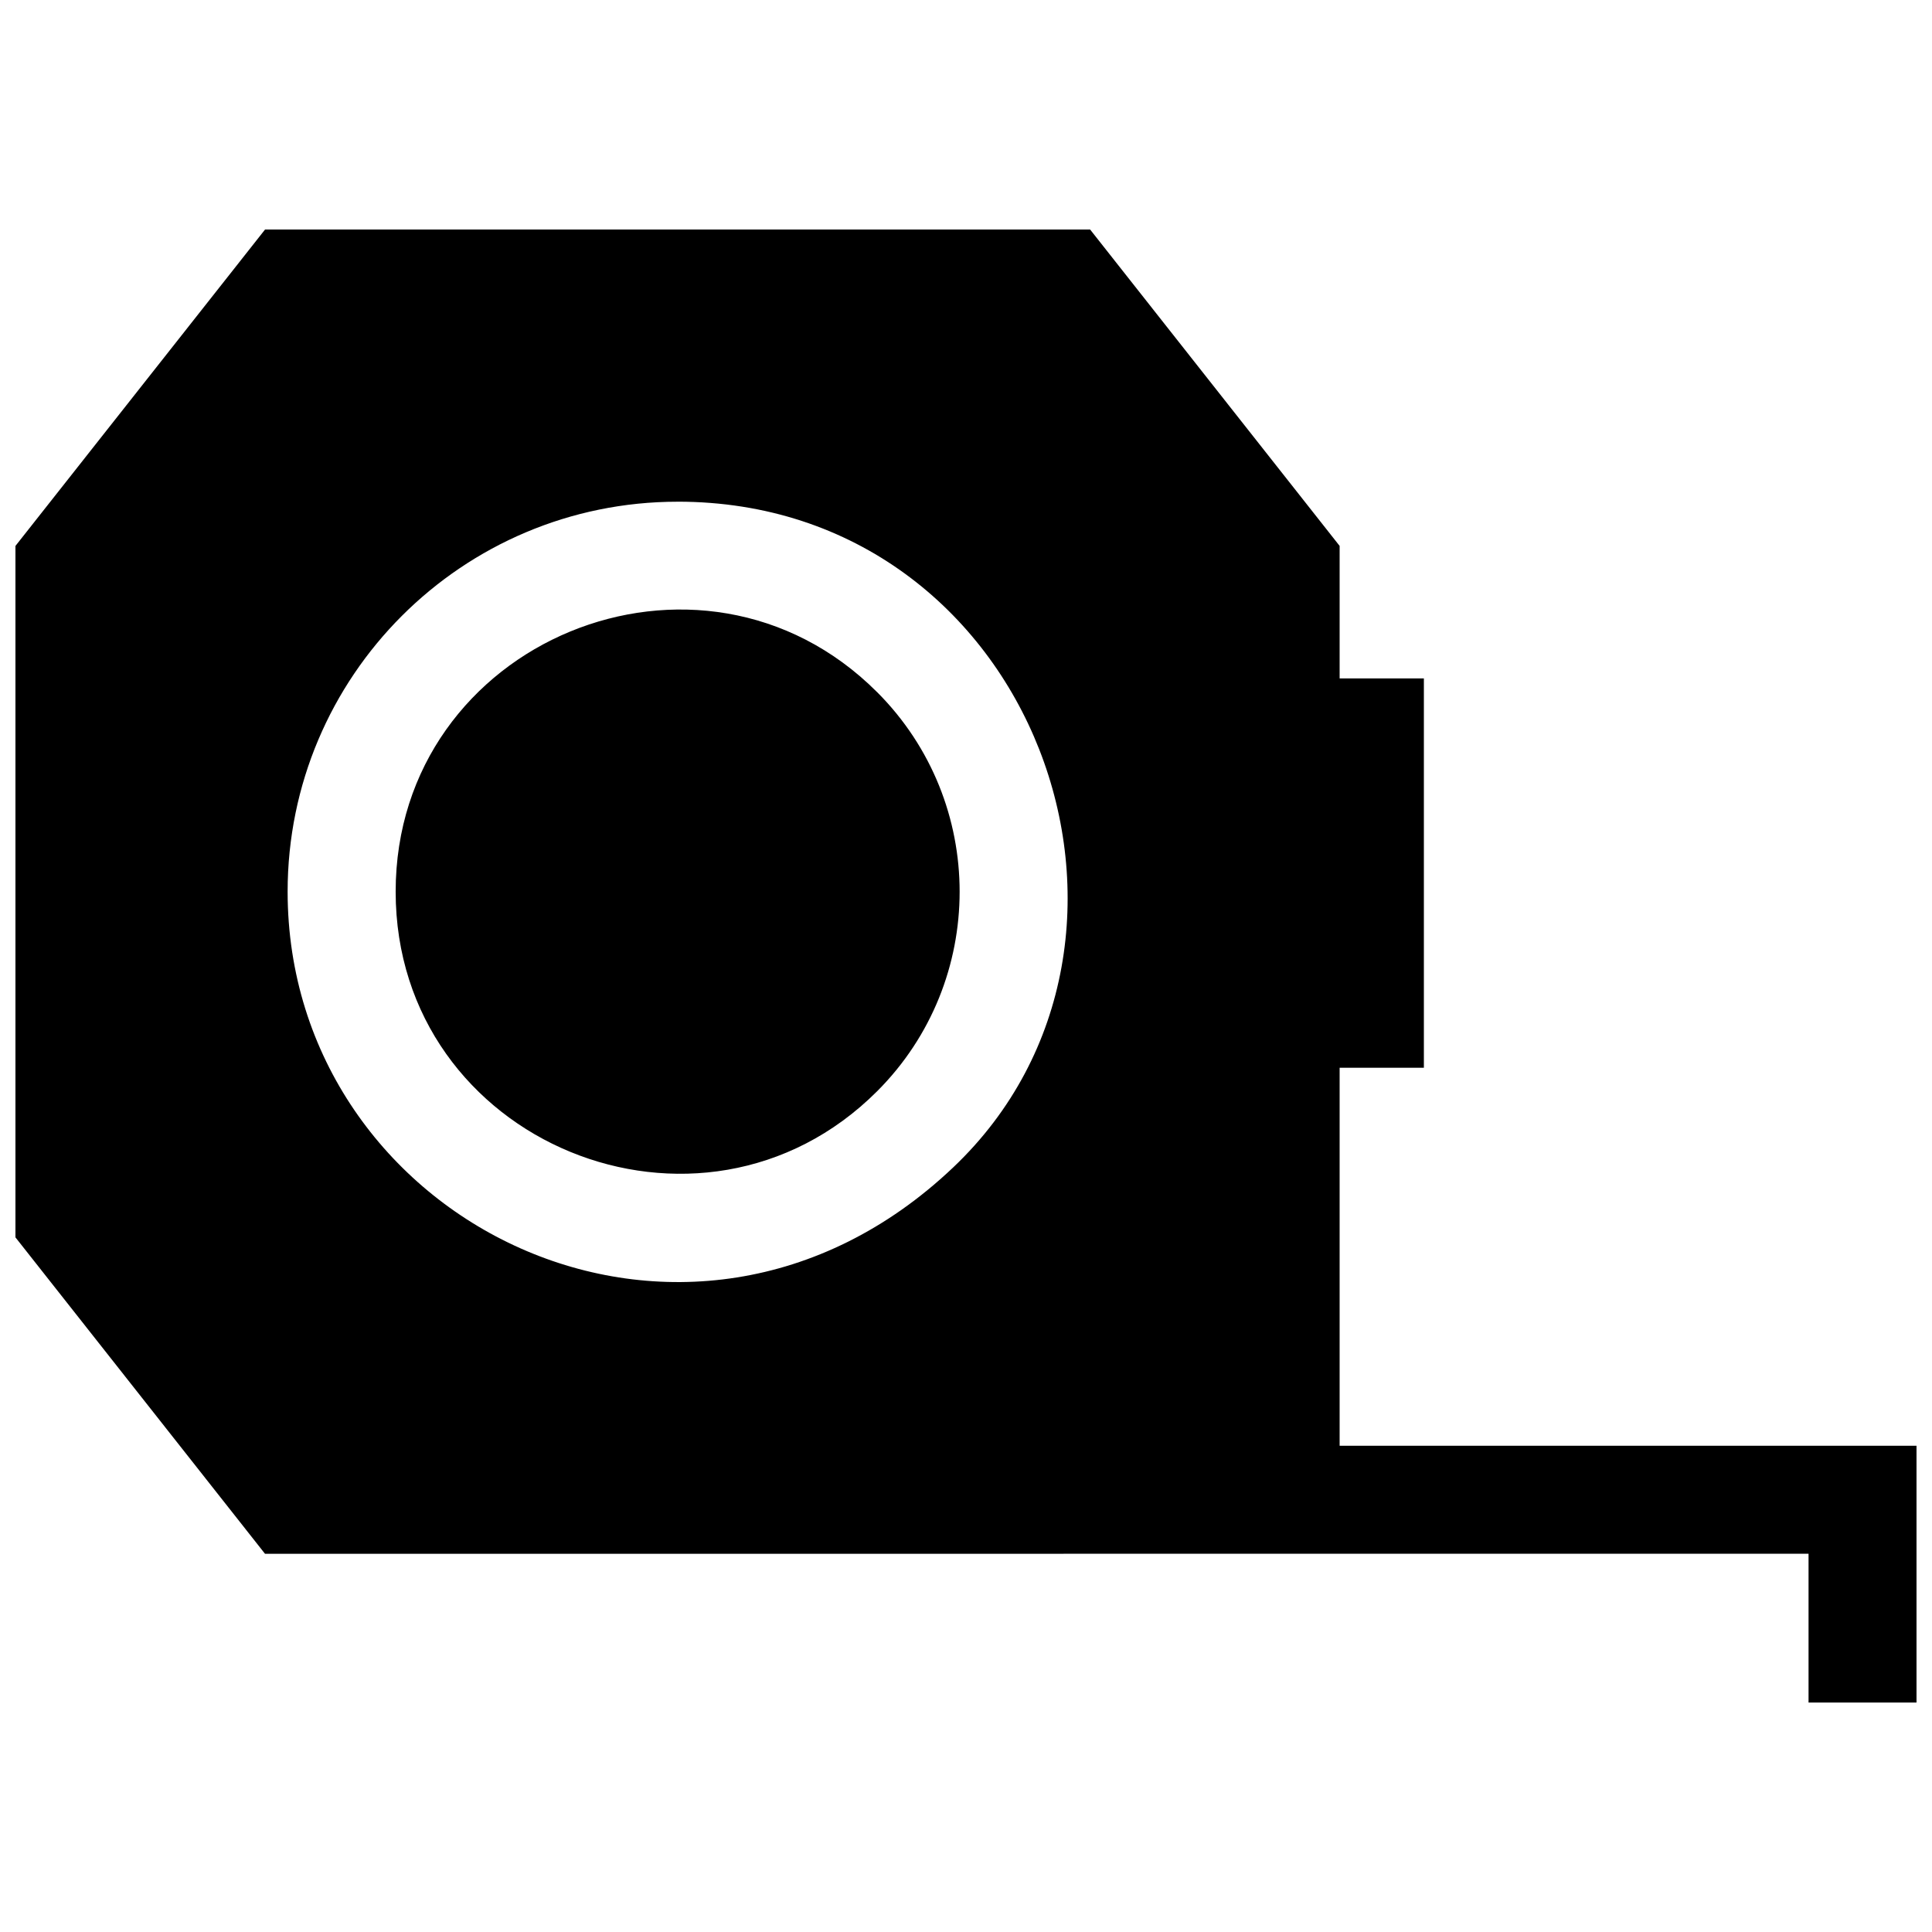 <?xml version="1.0" encoding="UTF-8"?>
<!-- Uploaded to: SVG Repo, www.svgrepo.com, Generator: SVG Repo Mixer Tools -->
<svg width="800px" height="800px" version="1.1" viewBox="144 144 512 512" xmlns="http://www.w3.org/2000/svg">
 <defs>
  <clipPath id="a">
   <path d="m148.09 204h503.81v392h-503.81z"/>
  </clipPath>
 </defs>
 <g clip-path="url(#a)">
  <path d="m323.58 276.95c94.625 0 136.54 116.16 73.023 176.43-70.574 66.957-176.38 14.602-176.38-73.094 0.008-57.082 46.266-103.33 103.36-103.33m52.84 50.449c-46.742-46.754-127.57-13.664-127.57 52.891 0 66.695 80.902 99.582 127.61 52.879 29.109-29.117 29.168-76.566-0.031-105.77zm-162.19-122.57-66.141 83.844v183.23l66.141 83.863 409.05-0.02v39.43h28.613v-68.043l-152.88-0.004v-100.17h22.328v-103.18h-22.328v-35.117l-66.121-83.844-218.67 0.004z" fill-rule="evenodd"/>
 </g>
</svg>